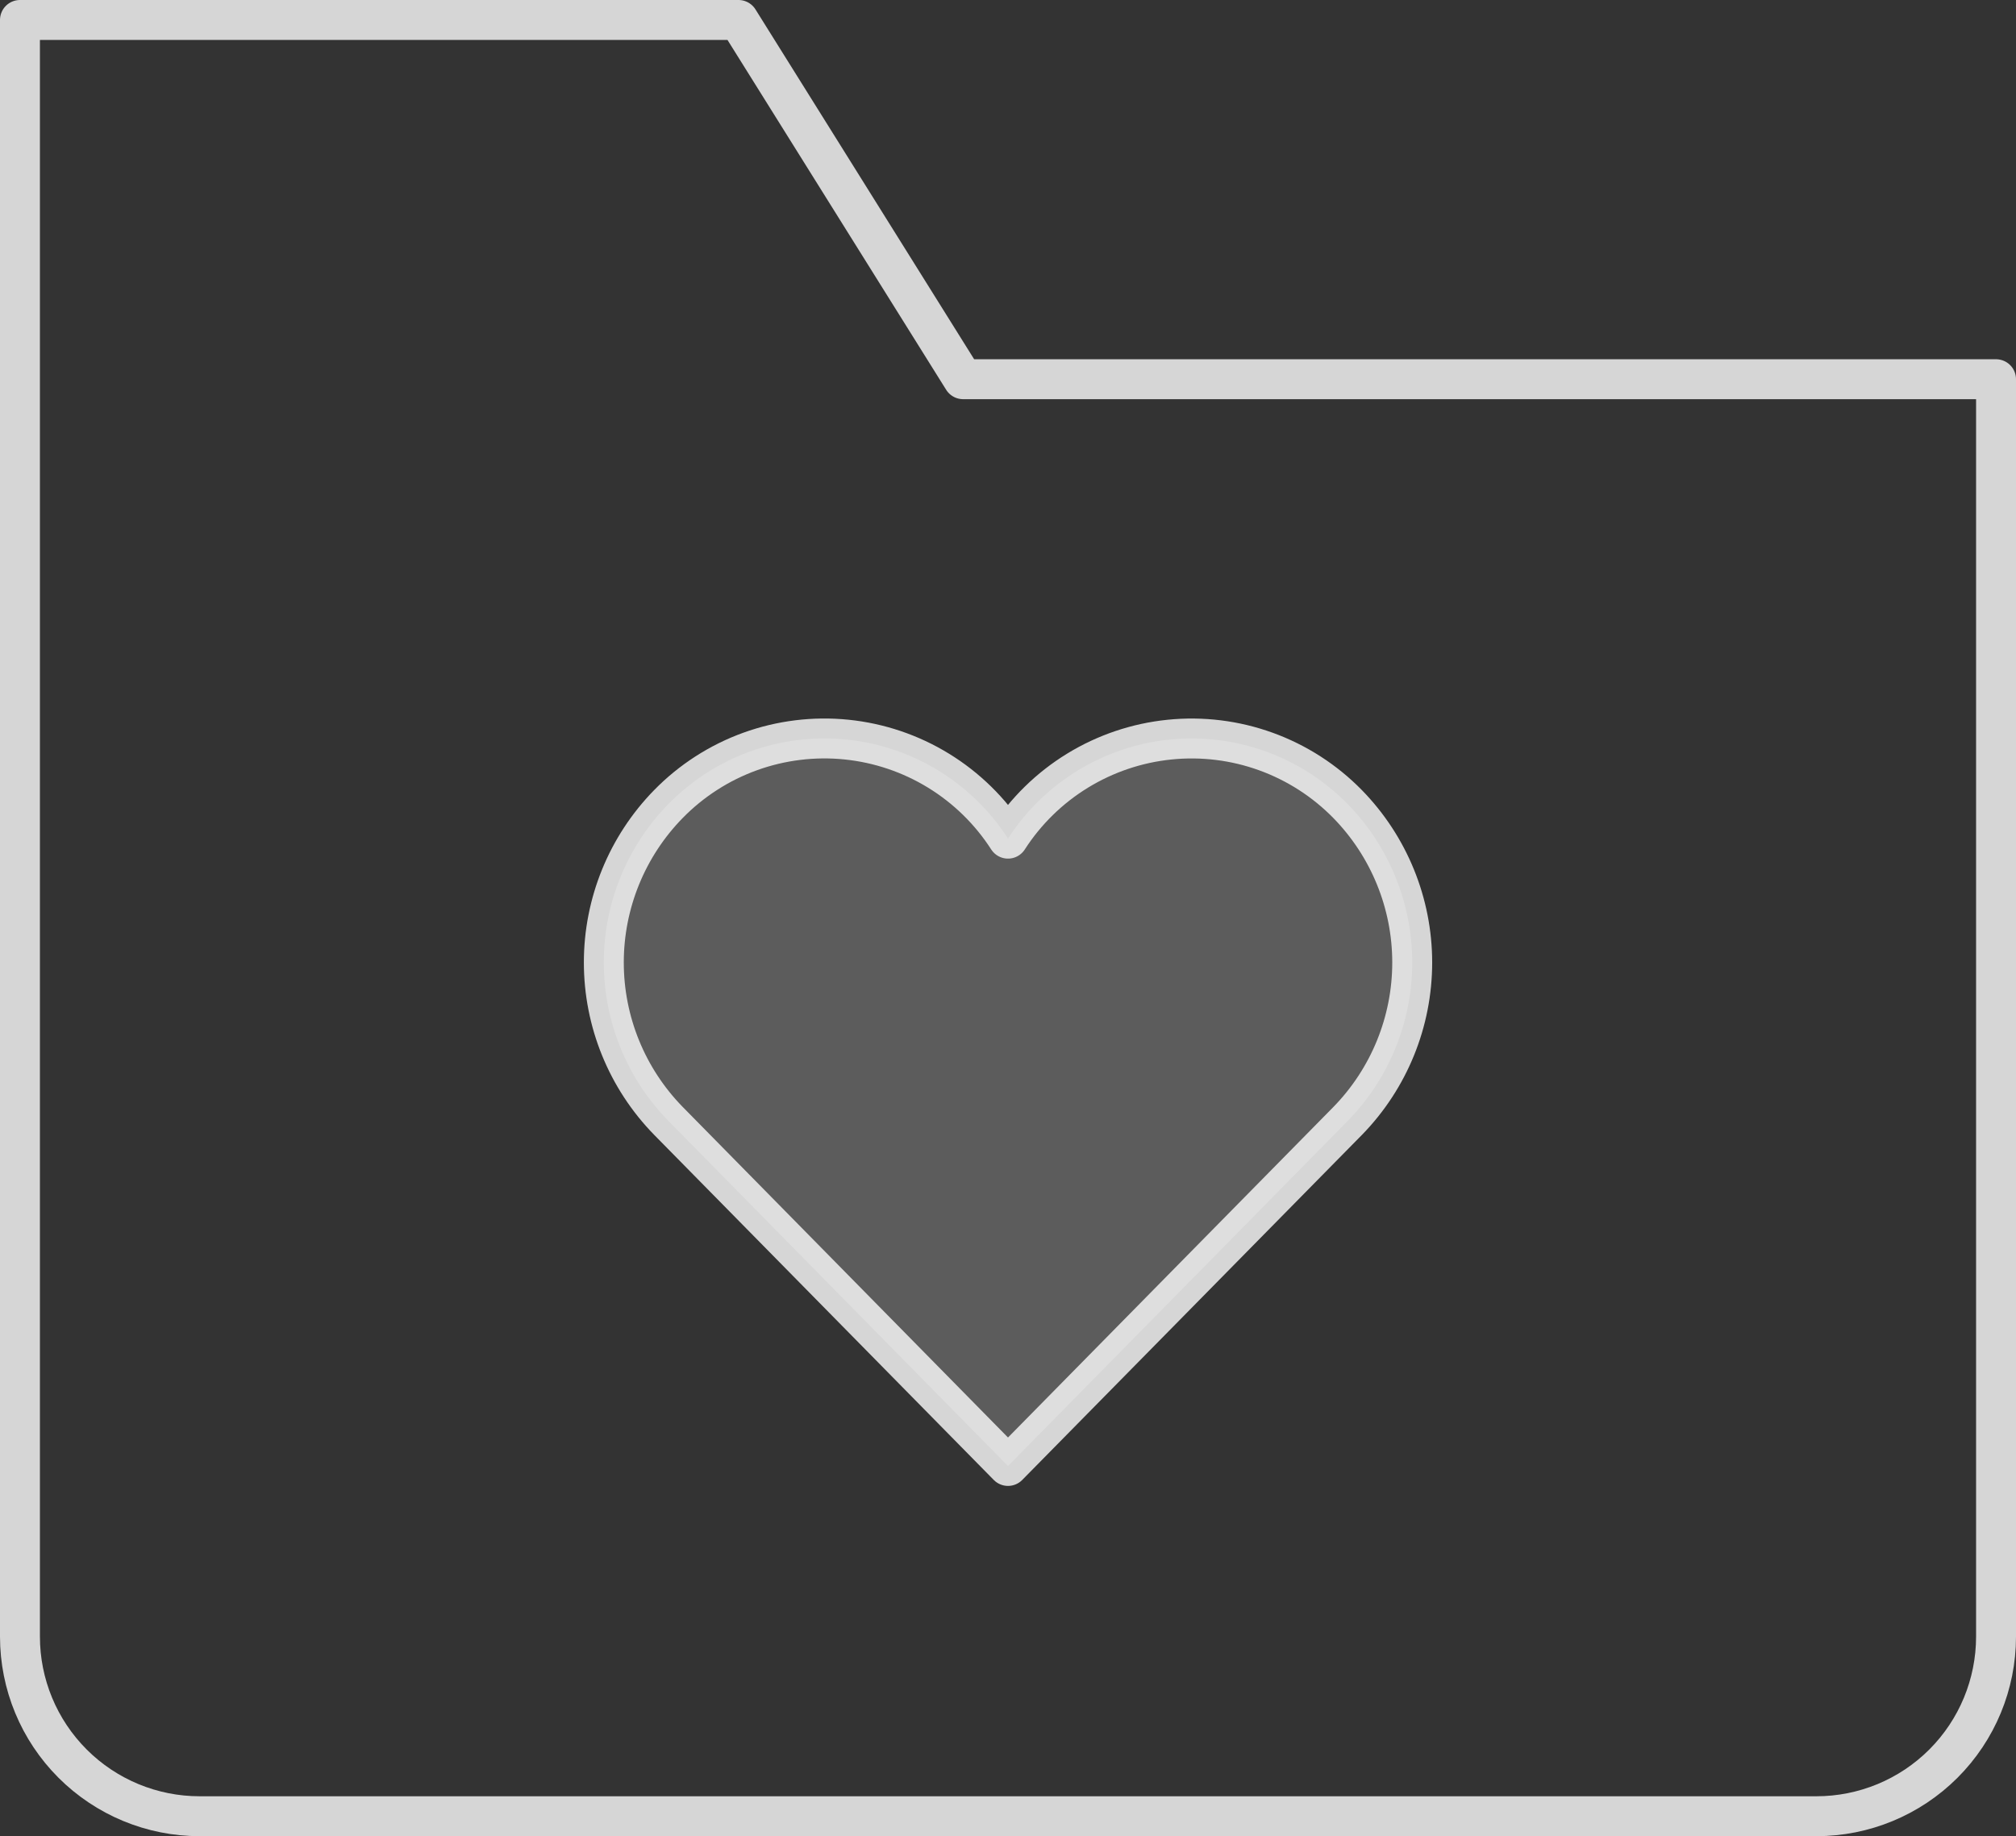 <?xml version="1.0" encoding="UTF-8"?> <svg xmlns="http://www.w3.org/2000/svg" width="101" height="92" viewBox="0 0 101 92" fill="none"><rect x="0" y="0" width="101" height="92" fill="#333333" stroke="none"/> <path d="M67.515 40.287C66.365 39.113 64.966 38.213 63.421 37.654C61.876 37.095 60.225 36.891 58.591 37.058C56.956 37.224 55.38 37.757 53.979 38.616C52.579 39.475 51.39 40.638 50.5 42.02C49.611 40.638 48.422 39.474 47.022 38.615C45.621 37.755 44.045 37.223 42.41 37.056C40.776 36.89 39.124 37.094 37.579 37.653C36.034 38.212 34.635 39.113 33.486 40.287C31.412 42.408 30.251 45.257 30.251 48.223C30.251 51.189 31.412 54.038 33.486 56.159L50.5 73.45L67.519 56.161C69.592 54.038 70.751 51.189 70.751 48.223C70.75 45.257 69.588 42.408 67.515 40.287V40.287Z" fill="white" fill-opacity="0.2" stroke="white" stroke-opacity="0.8" stroke-width="2" stroke-miterlimit="10" stroke-linecap="round" stroke-linejoin="round"></path> <path d="M91 91H10C7.613 91 5.324 90.052 3.636 88.364C1.948 86.676 1 84.387 1 82V1H37L48.25 19H100V82C100 84.387 99.052 86.676 97.364 88.364C95.676 90.052 93.387 91 91 91Z" stroke="white" stroke-opacity="0.8" stroke-width="2" stroke-miterlimit="10" stroke-linecap="round" stroke-linejoin="round"></path> </svg> 